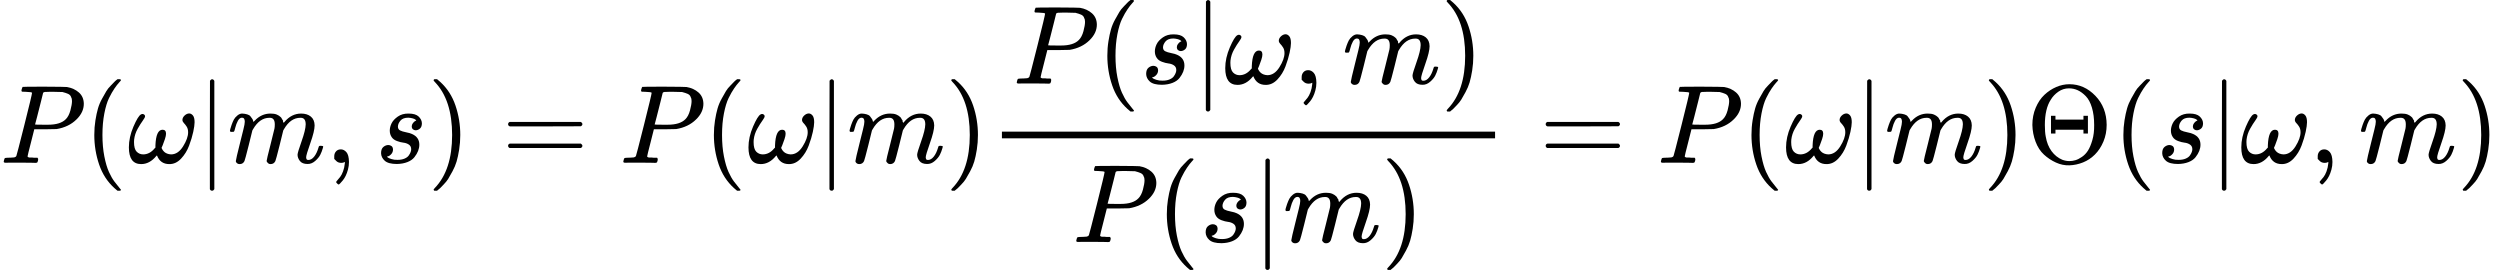<?xml version="1.0" encoding="UTF-8" standalone="no" ?>
<svg xmlns="http://www.w3.org/2000/svg" width="405.616px" height="43.800px" viewBox="0 -1460 22410.1 2420" xmlns:xlink="http://www.w3.org/1999/xlink" aria-hidden="true"><defs><path id="MJX-39-TEX-I-1D443" d="M287 628Q287 635 230 637Q206 637 199 638T192 648Q192 649 194 659Q200 679 203 681T397 683Q587 682 600 680Q664 669 707 631T751 530Q751 453 685 389Q616 321 507 303Q500 302 402 301H307L277 182Q247 66 247 59Q247 55 248 54T255 50T272 48T305 46H336Q342 37 342 35Q342 19 335 5Q330 0 319 0Q316 0 282 1T182 2Q120 2 87 2T51 1Q33 1 33 11Q33 13 36 25Q40 41 44 43T67 46Q94 46 127 49Q141 52 146 61Q149 65 218 339T287 628ZM645 554Q645 567 643 575T634 597T609 619T560 635Q553 636 480 637Q463 637 445 637T416 636T404 636Q391 635 386 627Q384 621 367 550T332 412T314 344Q314 342 395 342H407H430Q542 342 590 392Q617 419 631 471T645 554Z"></path><path id="MJX-39-TEX-N-28" d="M94 250Q94 319 104 381T127 488T164 576T202 643T244 695T277 729T302 750H315H319Q333 750 333 741Q333 738 316 720T275 667T226 581T184 443T167 250T184 58T225 -81T274 -167T316 -220T333 -241Q333 -250 318 -250H315H302L274 -226Q180 -141 137 -14T94 250Z"></path><path id="MJX-39-TEX-I-1D714" d="M495 384Q495 406 514 424T555 443Q574 443 589 425T604 364Q604 334 592 278T555 155T483 38T377 -11Q297 -11 267 66Q266 68 260 61Q201 -11 125 -11Q15 -11 15 139Q15 230 56 325T123 434Q135 441 147 436Q160 429 160 418Q160 406 140 379T94 306T62 208Q61 202 61 187Q61 124 85 100T143 76Q201 76 245 129L253 137V156Q258 297 317 297Q348 297 348 261Q348 243 338 213T318 158L308 135Q309 133 310 129T318 115T334 97T358 83T393 76Q456 76 501 148T546 274Q546 305 533 325T508 357T495 384Z"></path><path id="MJX-39-TEX-N-7C" d="M139 -249H137Q125 -249 119 -235V251L120 737Q130 750 139 750Q152 750 159 735V-235Q151 -249 141 -249H139Z"></path><path id="MJX-39-TEX-I-1D45A" d="M21 287Q22 293 24 303T36 341T56 388T88 425T132 442T175 435T205 417T221 395T229 376L231 369Q231 367 232 367L243 378Q303 442 384 442Q401 442 415 440T441 433T460 423T475 411T485 398T493 385T497 373T500 364T502 357L510 367Q573 442 659 442Q713 442 746 415T780 336Q780 285 742 178T704 50Q705 36 709 31T724 26Q752 26 776 56T815 138Q818 149 821 151T837 153Q857 153 857 145Q857 144 853 130Q845 101 831 73T785 17T716 -10Q669 -10 648 17T627 73Q627 92 663 193T700 345Q700 404 656 404H651Q565 404 506 303L499 291L466 157Q433 26 428 16Q415 -11 385 -11Q372 -11 364 -4T353 8T350 18Q350 29 384 161L420 307Q423 322 423 345Q423 404 379 404H374Q288 404 229 303L222 291L189 157Q156 26 151 16Q138 -11 108 -11Q95 -11 87 -5T76 7T74 17Q74 30 112 181Q151 335 151 342Q154 357 154 369Q154 405 129 405Q107 405 92 377T69 316T57 280Q55 278 41 278H27Q21 284 21 287Z"></path><path id="MJX-39-TEX-N-2C" d="M78 35T78 60T94 103T137 121Q165 121 187 96T210 8Q210 -27 201 -60T180 -117T154 -158T130 -185T117 -194Q113 -194 104 -185T95 -172Q95 -168 106 -156T131 -126T157 -76T173 -3V9L172 8Q170 7 167 6T161 3T152 1T140 0Q113 0 96 17Z"></path><path id="MJX-39-TEX-I-1D460" d="M131 289Q131 321 147 354T203 415T300 442Q362 442 390 415T419 355Q419 323 402 308T364 292Q351 292 340 300T328 326Q328 342 337 354T354 372T367 378Q368 378 368 379Q368 382 361 388T336 399T297 405Q249 405 227 379T204 326Q204 301 223 291T278 274T330 259Q396 230 396 163Q396 135 385 107T352 51T289 7T195 -10Q118 -10 86 19T53 87Q53 126 74 143T118 160Q133 160 146 151T160 120Q160 94 142 76T111 58Q109 57 108 57T107 55Q108 52 115 47T146 34T201 27Q237 27 263 38T301 66T318 97T323 122Q323 150 302 164T254 181T195 196T148 231Q131 256 131 289Z"></path><path id="MJX-39-TEX-N-29" d="M60 749L64 750Q69 750 74 750H86L114 726Q208 641 251 514T294 250Q294 182 284 119T261 12T224 -76T186 -143T145 -194T113 -227T90 -246Q87 -249 86 -250H74Q66 -250 63 -250T58 -247T55 -238Q56 -237 66 -225Q221 -64 221 250T66 725Q56 737 55 738Q55 746 60 749Z"></path><path id="MJX-39-TEX-N-3D" d="M56 347Q56 360 70 367H707Q722 359 722 347Q722 336 708 328L390 327H72Q56 332 56 347ZM56 153Q56 168 72 173H708Q722 163 722 153Q722 140 707 133H70Q56 140 56 153Z"></path><path id="MJX-39-TEX-N-398" d="M56 340Q56 423 86 494T164 610T270 680T388 705Q521 705 621 601T722 341Q722 260 693 191T617 75T510 4T388 -22T267 3T160 74T85 189T56 340ZM610 339Q610 428 590 495T535 598T463 651T384 668Q332 668 289 638T221 566Q168 485 168 339Q168 274 176 235Q189 158 228 105T324 28Q356 16 388 16Q415 16 442 24T501 54T555 111T594 205T610 339ZM223 263V422H263V388H514V422H554V263H514V297H263V263H223Z"></path></defs><g stroke="#000000" fill="#000000" stroke-width="0" transform="scale(1,-1)"><g data-mml-node="math"><g data-mml-node="mi"><use data-c="1D443" xlink:href="#MJX-39-TEX-I-1D443"></use></g><g data-mml-node="mo" transform="translate(751,0)"><use data-c="28" xlink:href="#MJX-39-TEX-N-28"></use></g><g data-mml-node="mi" transform="translate(1140,0)"><use data-c="1D714" xlink:href="#MJX-39-TEX-I-1D714"></use></g><g data-mml-node="TeXAtom" data-mjx-texclass="ORD" transform="translate(1762,0)"><g data-mml-node="mo" transform="translate(0 -0.5)"><use data-c="7C" xlink:href="#MJX-39-TEX-N-7C"></use></g></g><g data-mml-node="mi" transform="translate(2040,0)"><use data-c="1D45A" xlink:href="#MJX-39-TEX-I-1D45A"></use></g><g data-mml-node="mo" transform="translate(2918,0)"><use data-c="2C" xlink:href="#MJX-39-TEX-N-2C"></use></g><g data-mml-node="mi" transform="translate(3362.7,0)"><use data-c="1D460" xlink:href="#MJX-39-TEX-I-1D460"></use></g><g data-mml-node="mo" transform="translate(3831.7,0)"><use data-c="29" xlink:href="#MJX-39-TEX-N-29"></use></g><g data-mml-node="mo" transform="translate(4498.4,0)"><use data-c="3D" xlink:href="#MJX-39-TEX-N-3D"></use></g><g data-mml-node="mi" transform="translate(5554.2,0)"><use data-c="1D443" xlink:href="#MJX-39-TEX-I-1D443"></use></g><g data-mml-node="mo" transform="translate(6305.2,0)"><use data-c="28" xlink:href="#MJX-39-TEX-N-28"></use></g><g data-mml-node="mi" transform="translate(6694.2,0)"><use data-c="1D714" xlink:href="#MJX-39-TEX-I-1D714"></use></g><g data-mml-node="TeXAtom" data-mjx-texclass="ORD" transform="translate(7316.2,0)"><g data-mml-node="mo" transform="translate(0 -0.5)"><use data-c="7C" xlink:href="#MJX-39-TEX-N-7C"></use></g></g><g data-mml-node="mi" transform="translate(7594.2,0)"><use data-c="1D45A" xlink:href="#MJX-39-TEX-I-1D45A"></use></g><g data-mml-node="mo" transform="translate(8472.2,0)"><use data-c="29" xlink:href="#MJX-39-TEX-N-29"></use></g><g data-mml-node="mfrac" transform="translate(8861.2,0)"><g data-mml-node="mrow" transform="translate(220,710)"><g data-mml-node="mi"><use data-c="1D443" xlink:href="#MJX-39-TEX-I-1D443"></use></g><g data-mml-node="mo" transform="translate(751,0)"><use data-c="28" xlink:href="#MJX-39-TEX-N-28"></use></g><g data-mml-node="mi" transform="translate(1140,0)"><use data-c="1D460" xlink:href="#MJX-39-TEX-I-1D460"></use></g><g data-mml-node="TeXAtom" data-mjx-texclass="ORD" transform="translate(1609,0)"><g data-mml-node="mo" transform="translate(0 -0.5)"><use data-c="7C" xlink:href="#MJX-39-TEX-N-7C"></use></g></g><g data-mml-node="mi" transform="translate(1887,0)"><use data-c="1D714" xlink:href="#MJX-39-TEX-I-1D714"></use></g><g data-mml-node="mo" transform="translate(2509,0)"><use data-c="2C" xlink:href="#MJX-39-TEX-N-2C"></use></g><g data-mml-node="mi" transform="translate(2953.7,0)"><use data-c="1D45A" xlink:href="#MJX-39-TEX-I-1D45A"></use></g><g data-mml-node="mo" transform="translate(3831.7,0)"><use data-c="29" xlink:href="#MJX-39-TEX-N-29"></use></g></g><g data-mml-node="mrow" transform="translate(753.3,-710)"><g data-mml-node="mi"><use data-c="1D443" xlink:href="#MJX-39-TEX-I-1D443"></use></g><g data-mml-node="mo" transform="translate(751,0)"><use data-c="28" xlink:href="#MJX-39-TEX-N-28"></use></g><g data-mml-node="mi" transform="translate(1140,0)"><use data-c="1D460" xlink:href="#MJX-39-TEX-I-1D460"></use></g><g data-mml-node="TeXAtom" data-mjx-texclass="ORD" transform="translate(1609,0)"><g data-mml-node="mo" transform="translate(0 -0.5)"><use data-c="7C" xlink:href="#MJX-39-TEX-N-7C"></use></g></g><g data-mml-node="mi" transform="translate(1887,0)"><use data-c="1D45A" xlink:href="#MJX-39-TEX-I-1D45A"></use></g><g data-mml-node="mo" transform="translate(2765,0)"><use data-c="29" xlink:href="#MJX-39-TEX-N-29"></use></g></g><rect width="4420.7" height="60" x="120" y="220"></rect></g><g data-mml-node="mo" transform="translate(13799.7,0)"><use data-c="3D" xlink:href="#MJX-39-TEX-N-3D"></use></g><g data-mml-node="mi" transform="translate(14855.4,0)"><use data-c="1D443" xlink:href="#MJX-39-TEX-I-1D443"></use></g><g data-mml-node="mo" transform="translate(15606.4,0)"><use data-c="28" xlink:href="#MJX-39-TEX-N-28"></use></g><g data-mml-node="mi" transform="translate(15995.4,0)"><use data-c="1D714" xlink:href="#MJX-39-TEX-I-1D714"></use></g><g data-mml-node="TeXAtom" data-mjx-texclass="ORD" transform="translate(16617.4,0)"><g data-mml-node="mo" transform="translate(0 -0.5)"><use data-c="7C" xlink:href="#MJX-39-TEX-N-7C"></use></g></g><g data-mml-node="mi" transform="translate(16895.4,0)"><use data-c="1D45A" xlink:href="#MJX-39-TEX-I-1D45A"></use></g><g data-mml-node="mo" transform="translate(17773.4,0)"><use data-c="29" xlink:href="#MJX-39-TEX-N-29"></use></g><g data-mml-node="mi" transform="translate(18162.4,0)"><use data-c="398" xlink:href="#MJX-39-TEX-N-398"></use></g><g data-mml-node="mo" transform="translate(18940.4,0)"><use data-c="28" xlink:href="#MJX-39-TEX-N-28"></use></g><g data-mml-node="mi" transform="translate(19329.4,0)"><use data-c="1D460" xlink:href="#MJX-39-TEX-I-1D460"></use></g><g data-mml-node="TeXAtom" data-mjx-texclass="ORD" transform="translate(19798.4,0)"><g data-mml-node="mo" transform="translate(0 -0.5)"><use data-c="7C" xlink:href="#MJX-39-TEX-N-7C"></use></g></g><g data-mml-node="mi" transform="translate(20076.4,0)"><use data-c="1D714" xlink:href="#MJX-39-TEX-I-1D714"></use></g><g data-mml-node="mo" transform="translate(20698.4,0)"><use data-c="2C" xlink:href="#MJX-39-TEX-N-2C"></use></g><g data-mml-node="mi" transform="translate(21143.1,0)"><use data-c="1D45A" xlink:href="#MJX-39-TEX-I-1D45A"></use></g><g data-mml-node="mo" transform="translate(22021.1,0)"><use data-c="29" xlink:href="#MJX-39-TEX-N-29"></use></g></g></g></svg>